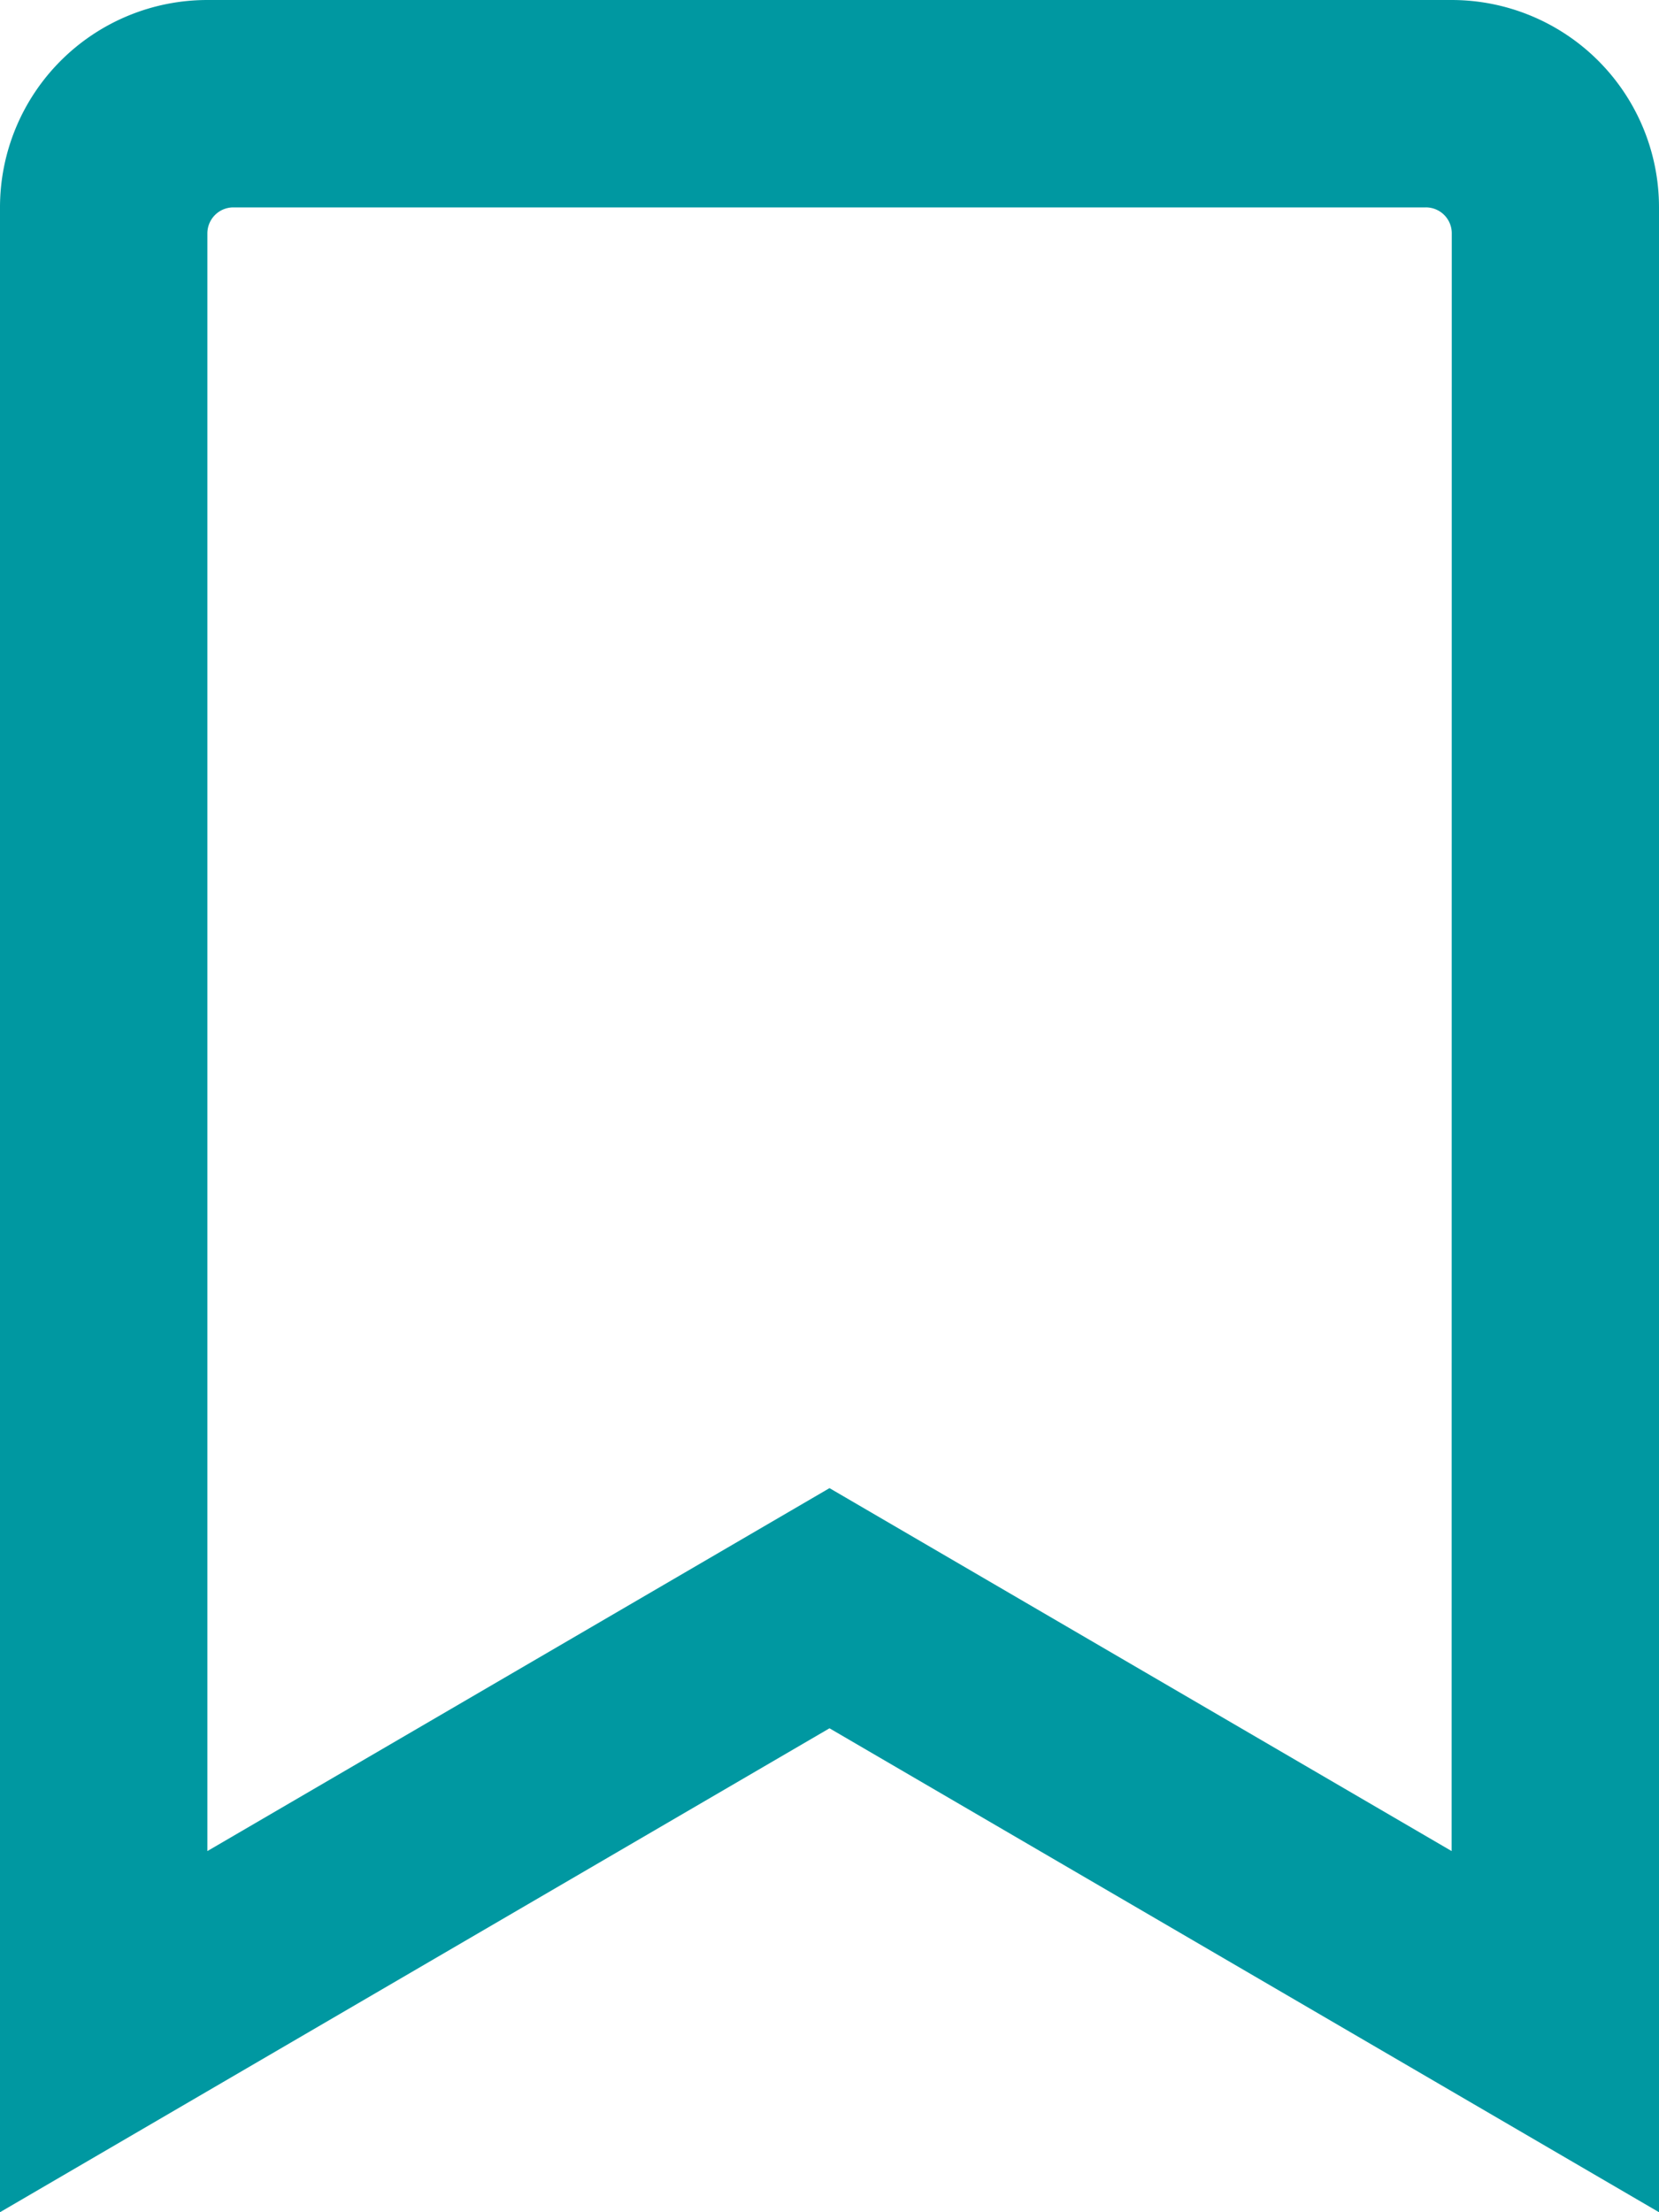 <svg xmlns="http://www.w3.org/2000/svg" width="12" height="16" viewBox="0 0 12 16"><defs><style>.a{fill:#0098a1;}</style></defs><path class="a" d="M10.5,0h-9A1.5,1.5,0,0,0,0,1.5V16l6-3.5L12,16V1.5A1.5,1.5,0,0,0,10.5,0Zm0,13.388L6,10.763,1.5,13.388V1.688A.188.188,0,0,1,1.688,1.5h8.625a.187.187,0,0,1,.188.187Z"/></svg>